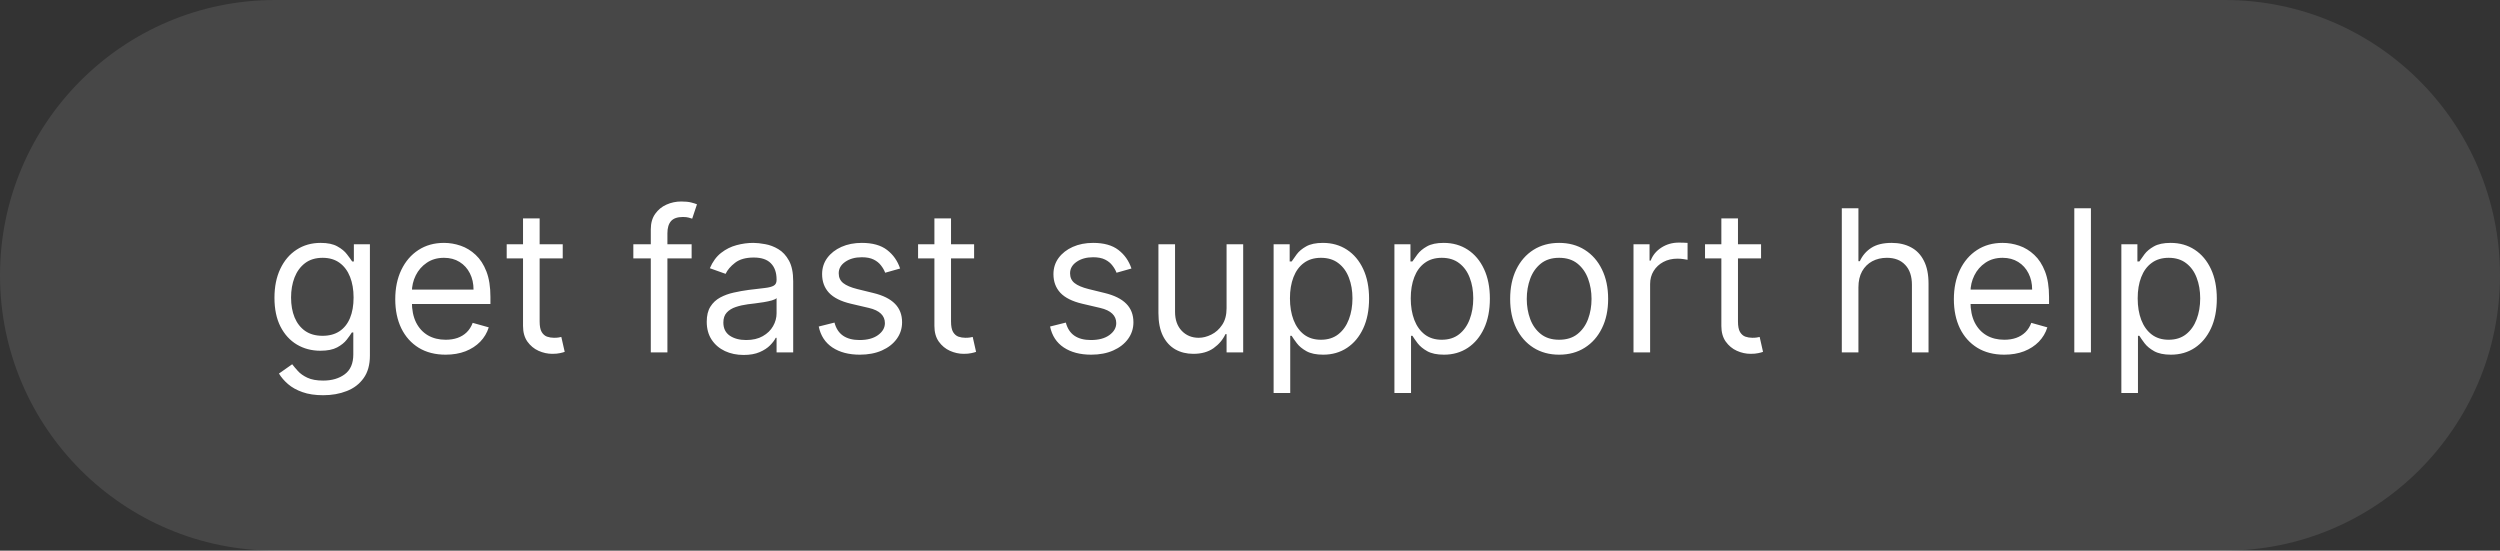 <?xml version="1.0" encoding="UTF-8"?> <svg xmlns="http://www.w3.org/2000/svg" width="227" height="50" viewBox="0 0 227 50" fill="none"><rect x="0" y="0" width="227" height="50" fill="#333333" stroke="none"/><path d="M0 25C0 11.193 11.193 0 25 0H202C215.807 0 227 11.193 227 25C227 38.807 215.807 50 202 50H25C11.193 50 0 38.807 0 25Z" fill="white" fill-opacity="0.1"></path><path d="M29.344 35.886C28.615 35.886 27.989 35.793 27.465 35.605C26.94 35.422 26.504 35.179 26.154 34.876C25.809 34.578 25.534 34.258 25.329 33.918L26.531 33.074C26.668 33.253 26.84 33.457 27.049 33.688C27.258 33.922 27.543 34.124 27.905 34.295C28.272 34.469 28.751 34.557 29.344 34.557C30.136 34.557 30.791 34.365 31.306 33.981C31.822 33.598 32.08 32.997 32.08 32.179V30.185H31.952C31.841 30.364 31.683 30.585 31.479 30.849C31.278 31.109 30.989 31.342 30.609 31.546C30.234 31.746 29.727 31.847 29.088 31.847C28.296 31.847 27.584 31.659 26.953 31.284C26.327 30.909 25.83 30.364 25.464 29.648C25.102 28.932 24.921 28.062 24.921 27.04C24.921 26.034 25.097 25.158 25.451 24.413C25.805 23.663 26.297 23.083 26.928 22.674C27.558 22.261 28.287 22.054 29.114 22.054C29.753 22.054 30.26 22.16 30.635 22.374C31.014 22.582 31.304 22.821 31.504 23.09C31.709 23.354 31.866 23.571 31.977 23.741H32.131V22.182H33.588V32.281C33.588 33.125 33.396 33.811 33.013 34.34C32.633 34.872 32.122 35.262 31.479 35.509C30.84 35.761 30.128 35.886 29.344 35.886ZM29.293 30.491C29.898 30.491 30.409 30.353 30.827 30.076C31.244 29.799 31.562 29.401 31.779 28.881C31.996 28.361 32.105 27.739 32.105 27.014C32.105 26.307 31.999 25.683 31.785 25.141C31.572 24.6 31.257 24.176 30.84 23.869C30.422 23.562 29.906 23.409 29.293 23.409C28.653 23.409 28.121 23.571 27.695 23.895C27.273 24.219 26.955 24.653 26.742 25.199C26.533 25.744 26.429 26.349 26.429 27.014C26.429 27.696 26.535 28.299 26.749 28.823C26.966 29.343 27.285 29.752 27.707 30.05C28.134 30.345 28.662 30.491 29.293 30.491ZM40.466 32.205C39.52 32.205 38.704 31.996 38.018 31.578C37.336 31.156 36.81 30.568 36.439 29.814C36.072 29.055 35.889 28.173 35.889 27.168C35.889 26.162 36.072 25.276 36.439 24.509C36.81 23.737 37.325 23.136 37.986 22.706C38.651 22.271 39.426 22.054 40.312 22.054C40.824 22.054 41.329 22.139 41.827 22.31C42.326 22.48 42.78 22.757 43.189 23.141C43.598 23.52 43.924 24.023 44.167 24.649C44.41 25.276 44.531 26.047 44.531 26.963V27.602H36.963V26.298H42.997C42.997 25.744 42.886 25.25 42.665 24.815C42.447 24.381 42.136 24.038 41.731 23.786C41.331 23.535 40.858 23.409 40.312 23.409C39.712 23.409 39.192 23.558 38.753 23.857C38.318 24.151 37.984 24.534 37.749 25.007C37.515 25.48 37.398 25.987 37.398 26.528V27.398C37.398 28.139 37.526 28.768 37.781 29.283C38.041 29.795 38.401 30.185 38.861 30.453C39.322 30.717 39.856 30.849 40.466 30.849C40.862 30.849 41.22 30.794 41.54 30.683C41.864 30.568 42.143 30.398 42.377 30.172C42.611 29.942 42.793 29.656 42.92 29.315L44.378 29.724C44.224 30.219 43.967 30.653 43.604 31.028C43.242 31.399 42.795 31.689 42.262 31.898C41.729 32.102 41.131 32.205 40.466 32.205ZM51.096 22.182V23.46H46.008V22.182H51.096ZM47.491 19.829H48.999V29.188C48.999 29.614 49.061 29.933 49.185 30.146C49.312 30.355 49.474 30.496 49.67 30.568C49.871 30.636 50.082 30.671 50.303 30.671C50.469 30.671 50.606 30.662 50.712 30.645C50.819 30.624 50.904 30.607 50.968 30.594L51.275 31.949C51.173 31.987 51.03 32.026 50.847 32.064C50.663 32.106 50.431 32.128 50.15 32.128C49.724 32.128 49.306 32.036 48.897 31.853C48.492 31.67 48.156 31.391 47.887 31.016C47.623 30.641 47.491 30.168 47.491 29.597V19.829ZM62.8 22.182V23.46H57.507V22.182H62.8ZM59.092 32V20.827C59.092 20.264 59.224 19.796 59.489 19.421C59.753 19.046 60.096 18.764 60.518 18.577C60.94 18.389 61.385 18.296 61.854 18.296C62.224 18.296 62.527 18.325 62.761 18.385C62.996 18.445 63.17 18.5 63.285 18.551L62.851 19.855C62.774 19.829 62.668 19.798 62.531 19.759C62.399 19.721 62.224 19.702 62.007 19.702C61.508 19.702 61.148 19.827 60.927 20.079C60.709 20.33 60.601 20.699 60.601 21.185V32H59.092ZM67.522 32.23C66.9 32.23 66.335 32.113 65.828 31.879C65.321 31.64 64.918 31.297 64.62 30.849C64.322 30.398 64.172 29.852 64.172 29.213C64.172 28.651 64.283 28.195 64.505 27.845C64.726 27.491 65.022 27.215 65.393 27.014C65.764 26.814 66.173 26.665 66.621 26.567C67.072 26.465 67.526 26.384 67.982 26.324C68.579 26.247 69.062 26.19 69.433 26.151C69.808 26.109 70.081 26.038 70.251 25.94C70.426 25.842 70.513 25.672 70.513 25.429V25.378C70.513 24.747 70.341 24.257 69.996 23.908C69.655 23.558 69.137 23.384 68.442 23.384C67.722 23.384 67.157 23.541 66.748 23.857C66.339 24.172 66.052 24.509 65.885 24.866L64.454 24.355C64.709 23.759 65.05 23.294 65.476 22.962C65.907 22.625 66.376 22.391 66.883 22.259C67.394 22.122 67.897 22.054 68.391 22.054C68.707 22.054 69.069 22.092 69.478 22.169C69.891 22.241 70.29 22.393 70.673 22.623C71.061 22.853 71.383 23.2 71.638 23.665C71.894 24.129 72.022 24.751 72.022 25.531V32H70.513V30.671H70.437C70.334 30.884 70.164 31.111 69.925 31.354C69.687 31.597 69.369 31.804 68.973 31.974C68.576 32.145 68.093 32.23 67.522 32.23ZM67.752 30.875C68.349 30.875 68.851 30.758 69.26 30.523C69.674 30.289 69.985 29.986 70.194 29.616C70.407 29.245 70.513 28.855 70.513 28.446V27.065C70.449 27.142 70.309 27.212 70.091 27.276C69.878 27.336 69.631 27.389 69.35 27.436C69.073 27.479 68.802 27.517 68.538 27.551C68.278 27.581 68.067 27.607 67.905 27.628C67.513 27.679 67.147 27.762 66.806 27.877C66.469 27.988 66.197 28.156 65.988 28.382C65.783 28.604 65.681 28.906 65.681 29.29C65.681 29.814 65.875 30.21 66.263 30.479C66.655 30.743 67.151 30.875 67.752 30.875ZM81.73 24.381L80.375 24.764C80.289 24.538 80.164 24.319 79.998 24.106C79.836 23.889 79.614 23.709 79.333 23.569C79.052 23.428 78.691 23.358 78.252 23.358C77.652 23.358 77.151 23.496 76.75 23.773C76.354 24.046 76.156 24.393 76.156 24.815C76.156 25.19 76.292 25.486 76.565 25.704C76.838 25.921 77.264 26.102 77.843 26.247L79.301 26.605C80.179 26.818 80.833 27.144 81.263 27.583C81.694 28.018 81.909 28.578 81.909 29.264C81.909 29.827 81.747 30.329 81.423 30.773C81.103 31.216 80.656 31.565 80.081 31.821C79.505 32.077 78.836 32.205 78.073 32.205C77.072 32.205 76.243 31.987 75.587 31.553C74.931 31.118 74.515 30.483 74.341 29.648L75.772 29.29C75.909 29.818 76.166 30.215 76.546 30.479C76.929 30.743 77.43 30.875 78.048 30.875C78.751 30.875 79.309 30.726 79.723 30.428C80.14 30.125 80.349 29.763 80.349 29.341C80.349 29 80.23 28.715 79.991 28.484C79.752 28.25 79.386 28.075 78.892 27.96L77.255 27.577C76.356 27.364 75.696 27.033 75.274 26.586C74.856 26.134 74.647 25.57 74.647 24.892C74.647 24.338 74.803 23.848 75.114 23.422C75.429 22.996 75.858 22.661 76.399 22.418C76.944 22.175 77.562 22.054 78.252 22.054C79.224 22.054 79.987 22.267 80.541 22.693C81.099 23.119 81.495 23.682 81.73 24.381ZM88.449 22.182V23.46H83.361V22.182H88.449ZM84.844 19.829H86.353V29.188C86.353 29.614 86.415 29.933 86.538 30.146C86.666 30.355 86.828 30.496 87.024 30.568C87.224 30.636 87.435 30.671 87.657 30.671C87.823 30.671 87.959 30.662 88.066 30.645C88.172 30.624 88.258 30.607 88.322 30.594L88.628 31.949C88.526 31.987 88.383 32.026 88.2 32.064C88.017 32.106 87.785 32.128 87.503 32.128C87.077 32.128 86.66 32.036 86.251 31.853C85.846 31.67 85.509 31.391 85.241 31.016C84.976 30.641 84.844 30.168 84.844 29.597V19.829ZM102.736 24.381L101.381 24.764C101.295 24.538 101.17 24.319 101.003 24.106C100.841 23.889 100.62 23.709 100.339 23.569C100.057 23.428 99.697 23.358 99.258 23.358C98.657 23.358 98.157 23.496 97.756 23.773C97.36 24.046 97.162 24.393 97.162 24.815C97.162 25.19 97.298 25.486 97.571 25.704C97.844 25.921 98.27 26.102 98.849 26.247L100.307 26.605C101.184 26.818 101.839 27.144 102.269 27.583C102.699 28.018 102.915 28.578 102.915 29.264C102.915 29.827 102.753 30.329 102.429 30.773C102.109 31.216 101.662 31.565 101.086 31.821C100.511 32.077 99.842 32.205 99.079 32.205C98.078 32.205 97.249 31.987 96.593 31.553C95.937 31.118 95.521 30.483 95.346 29.648L96.778 29.29C96.915 29.818 97.172 30.215 97.552 30.479C97.935 30.743 98.436 30.875 99.054 30.875C99.757 30.875 100.315 30.726 100.729 30.428C101.146 30.125 101.355 29.763 101.355 29.341C101.355 29 101.236 28.715 100.997 28.484C100.758 28.25 100.392 28.075 99.898 27.96L98.261 27.577C97.362 27.364 96.701 27.033 96.28 26.586C95.862 26.134 95.653 25.57 95.653 24.892C95.653 24.338 95.809 23.848 96.12 23.422C96.435 22.996 96.864 22.661 97.405 22.418C97.95 22.175 98.568 22.054 99.258 22.054C100.23 22.054 100.993 22.267 101.547 22.693C102.105 23.119 102.501 23.682 102.736 24.381ZM111.373 27.986V22.182H112.881V32H111.373V30.338H111.271C111.04 30.837 110.683 31.261 110.197 31.61C109.711 31.955 109.097 32.128 108.356 32.128C107.742 32.128 107.197 31.994 106.719 31.725C106.242 31.452 105.867 31.043 105.594 30.498C105.322 29.948 105.185 29.256 105.185 28.421V22.182H106.694V28.318C106.694 29.034 106.894 29.605 107.295 30.031C107.7 30.457 108.215 30.671 108.842 30.671C109.217 30.671 109.598 30.575 109.986 30.383C110.378 30.191 110.706 29.897 110.97 29.501C111.239 29.104 111.373 28.599 111.373 27.986ZM115.644 35.682V22.182H117.102V23.741H117.281C117.392 23.571 117.545 23.354 117.741 23.09C117.941 22.821 118.227 22.582 118.597 22.374C118.972 22.16 119.48 22.054 120.119 22.054C120.945 22.054 121.674 22.261 122.305 22.674C122.936 23.087 123.428 23.673 123.781 24.432C124.135 25.19 124.312 26.085 124.312 27.116C124.312 28.156 124.135 29.058 123.781 29.82C123.428 30.579 122.938 31.167 122.311 31.584C121.685 31.998 120.963 32.205 120.144 32.205C119.514 32.205 119.009 32.1 118.629 31.891C118.25 31.678 117.958 31.438 117.754 31.169C117.549 30.896 117.392 30.671 117.281 30.491H117.153V35.682H115.644ZM117.127 27.091C117.127 27.832 117.236 28.486 117.453 29.053C117.671 29.616 117.988 30.057 118.406 30.376C118.823 30.692 119.335 30.849 119.94 30.849C120.57 30.849 121.097 30.683 121.519 30.351C121.945 30.014 122.264 29.562 122.477 28.996C122.695 28.425 122.803 27.79 122.803 27.091C122.803 26.401 122.697 25.778 122.484 25.224C122.275 24.666 121.958 24.225 121.531 23.901C121.11 23.573 120.579 23.409 119.94 23.409C119.326 23.409 118.811 23.565 118.393 23.876C117.975 24.183 117.66 24.613 117.447 25.167C117.234 25.717 117.127 26.358 117.127 27.091ZM126.613 35.682V22.182H128.07V23.741H128.249C128.36 23.571 128.514 23.354 128.71 23.09C128.91 22.821 129.195 22.582 129.566 22.374C129.941 22.16 130.448 22.054 131.088 22.054C131.914 22.054 132.643 22.261 133.274 22.674C133.904 23.087 134.396 23.673 134.75 24.432C135.104 25.19 135.281 26.085 135.281 27.116C135.281 28.156 135.104 29.058 134.75 29.82C134.396 30.579 133.906 31.167 133.28 31.584C132.654 31.998 131.931 32.205 131.113 32.205C130.482 32.205 129.977 32.1 129.598 31.891C129.219 31.678 128.927 31.438 128.722 31.169C128.518 30.896 128.36 30.671 128.249 30.491H128.122V35.682H126.613ZM128.096 27.091C128.096 27.832 128.205 28.486 128.422 29.053C128.639 29.616 128.957 30.057 129.374 30.376C129.792 30.692 130.303 30.849 130.909 30.849C131.539 30.849 132.066 30.683 132.487 30.351C132.914 30.014 133.233 29.562 133.446 28.996C133.664 28.425 133.772 27.79 133.772 27.091C133.772 26.401 133.666 25.778 133.453 25.224C133.244 24.666 132.926 24.225 132.5 23.901C132.078 23.573 131.548 23.409 130.909 23.409C130.295 23.409 129.779 23.565 129.362 23.876C128.944 24.183 128.629 24.613 128.416 25.167C128.203 25.717 128.096 26.358 128.096 27.091ZM141.57 32.205C140.684 32.205 139.906 31.994 139.237 31.572C138.573 31.15 138.053 30.56 137.678 29.801C137.307 29.043 137.122 28.156 137.122 27.142C137.122 26.119 137.307 25.227 137.678 24.464C138.053 23.701 138.573 23.109 139.237 22.687C139.906 22.265 140.684 22.054 141.57 22.054C142.457 22.054 143.232 22.265 143.897 22.687C144.566 23.109 145.086 23.701 145.457 24.464C145.832 25.227 146.019 26.119 146.019 27.142C146.019 28.156 145.832 29.043 145.457 29.801C145.086 30.56 144.566 31.15 143.897 31.572C143.232 31.994 142.457 32.205 141.57 32.205ZM141.57 30.849C142.244 30.849 142.798 30.677 143.232 30.332C143.667 29.986 143.989 29.533 144.198 28.97C144.406 28.408 144.511 27.798 144.511 27.142C144.511 26.486 144.406 25.874 144.198 25.308C143.989 24.741 143.667 24.283 143.232 23.933C142.798 23.584 142.244 23.409 141.57 23.409C140.897 23.409 140.343 23.584 139.909 23.933C139.474 24.283 139.152 24.741 138.943 25.308C138.735 25.874 138.63 26.486 138.63 27.142C138.63 27.798 138.735 28.408 138.943 28.97C139.152 29.533 139.474 29.986 139.909 30.332C140.343 30.677 140.897 30.849 141.57 30.849ZM148.322 32V22.182H149.779V23.665H149.882C150.061 23.179 150.385 22.785 150.853 22.482C151.322 22.18 151.85 22.028 152.439 22.028C152.549 22.028 152.688 22.03 152.854 22.035C153.02 22.039 153.146 22.046 153.231 22.054V23.588C153.18 23.575 153.063 23.556 152.88 23.53C152.701 23.501 152.511 23.486 152.311 23.486C151.833 23.486 151.407 23.586 151.032 23.786C150.662 23.982 150.368 24.255 150.15 24.604C149.937 24.95 149.831 25.344 149.831 25.787V32H148.322ZM159.904 22.182V23.46H154.816V22.182H159.904ZM156.299 19.829H157.808V29.188C157.808 29.614 157.87 29.933 157.993 30.146C158.121 30.355 158.283 30.496 158.479 30.568C158.679 30.636 158.89 30.671 159.112 30.671C159.278 30.671 159.414 30.662 159.521 30.645C159.627 30.624 159.713 30.607 159.777 30.594L160.083 31.949C159.981 31.987 159.838 32.026 159.655 32.064C159.472 32.106 159.24 32.128 158.958 32.128C158.532 32.128 158.115 32.036 157.706 31.853C157.301 31.67 156.964 31.391 156.696 31.016C156.431 30.641 156.299 30.168 156.299 29.597V19.829ZM168.745 26.094V32H167.236V18.909H168.745V23.716H168.873C169.103 23.209 169.448 22.806 169.908 22.508C170.373 22.205 170.99 22.054 171.762 22.054C172.431 22.054 173.017 22.188 173.52 22.457C174.022 22.721 174.412 23.128 174.689 23.678C174.971 24.223 175.111 24.918 175.111 25.761V32H173.603V25.864C173.603 25.084 173.4 24.481 172.995 24.055C172.595 23.624 172.039 23.409 171.327 23.409C170.833 23.409 170.39 23.514 169.998 23.722C169.61 23.931 169.303 24.236 169.077 24.636C168.855 25.037 168.745 25.523 168.745 26.094ZM181.987 32.205C181.041 32.205 180.225 31.996 179.539 31.578C178.857 31.156 178.331 30.568 177.96 29.814C177.594 29.055 177.411 28.173 177.411 27.168C177.411 26.162 177.594 25.276 177.96 24.509C178.331 23.737 178.847 23.136 179.507 22.706C180.172 22.271 180.948 22.054 181.834 22.054C182.345 22.054 182.85 22.139 183.349 22.31C183.847 22.48 184.301 22.757 184.71 23.141C185.119 23.52 185.445 24.023 185.688 24.649C185.931 25.276 186.053 26.047 186.053 26.963V27.602H178.485V26.298H184.519C184.519 25.744 184.408 25.25 184.186 24.815C183.969 24.381 183.658 24.038 183.253 23.786C182.852 23.535 182.379 23.409 181.834 23.409C181.233 23.409 180.713 23.558 180.274 23.857C179.84 24.151 179.505 24.534 179.271 25.007C179.036 25.48 178.919 25.987 178.919 26.528V27.398C178.919 28.139 179.047 28.768 179.303 29.283C179.563 29.795 179.923 30.185 180.383 30.453C180.843 30.717 181.378 30.849 181.987 30.849C182.384 30.849 182.742 30.794 183.061 30.683C183.385 30.568 183.664 30.398 183.899 30.172C184.133 29.942 184.314 29.656 184.442 29.315L185.899 29.724C185.746 30.219 185.488 30.653 185.126 31.028C184.764 31.399 184.316 31.689 183.784 31.898C183.251 32.102 182.652 32.205 181.987 32.205ZM189.856 18.909V32H188.347V18.909H189.856ZM192.619 35.682V22.182H194.076V23.741H194.255C194.366 23.571 194.52 23.354 194.716 23.09C194.916 22.821 195.201 22.582 195.572 22.374C195.947 22.16 196.454 22.054 197.093 22.054C197.92 22.054 198.649 22.261 199.279 22.674C199.91 23.087 200.402 23.673 200.756 24.432C201.11 25.19 201.287 26.085 201.287 27.116C201.287 28.156 201.11 29.058 200.756 29.82C200.402 30.579 199.912 31.167 199.286 31.584C198.659 31.998 197.937 32.205 197.119 32.205C196.488 32.205 195.983 32.1 195.604 31.891C195.225 31.678 194.933 31.438 194.728 31.169C194.524 30.896 194.366 30.671 194.255 30.491H194.127V35.682H192.619ZM194.102 27.091C194.102 27.832 194.211 28.486 194.428 29.053C194.645 29.616 194.963 30.057 195.38 30.376C195.798 30.692 196.309 30.849 196.914 30.849C197.545 30.849 198.071 30.683 198.493 30.351C198.919 30.014 199.239 29.562 199.452 28.996C199.669 28.425 199.778 27.79 199.778 27.091C199.778 26.401 199.672 25.778 199.458 25.224C199.25 24.666 198.932 24.225 198.506 23.901C198.084 23.573 197.554 23.409 196.914 23.409C196.301 23.409 195.785 23.565 195.368 23.876C194.95 24.183 194.635 24.613 194.422 25.167C194.208 25.717 194.102 26.358 194.102 27.091Z" fill="white"></path></svg> 